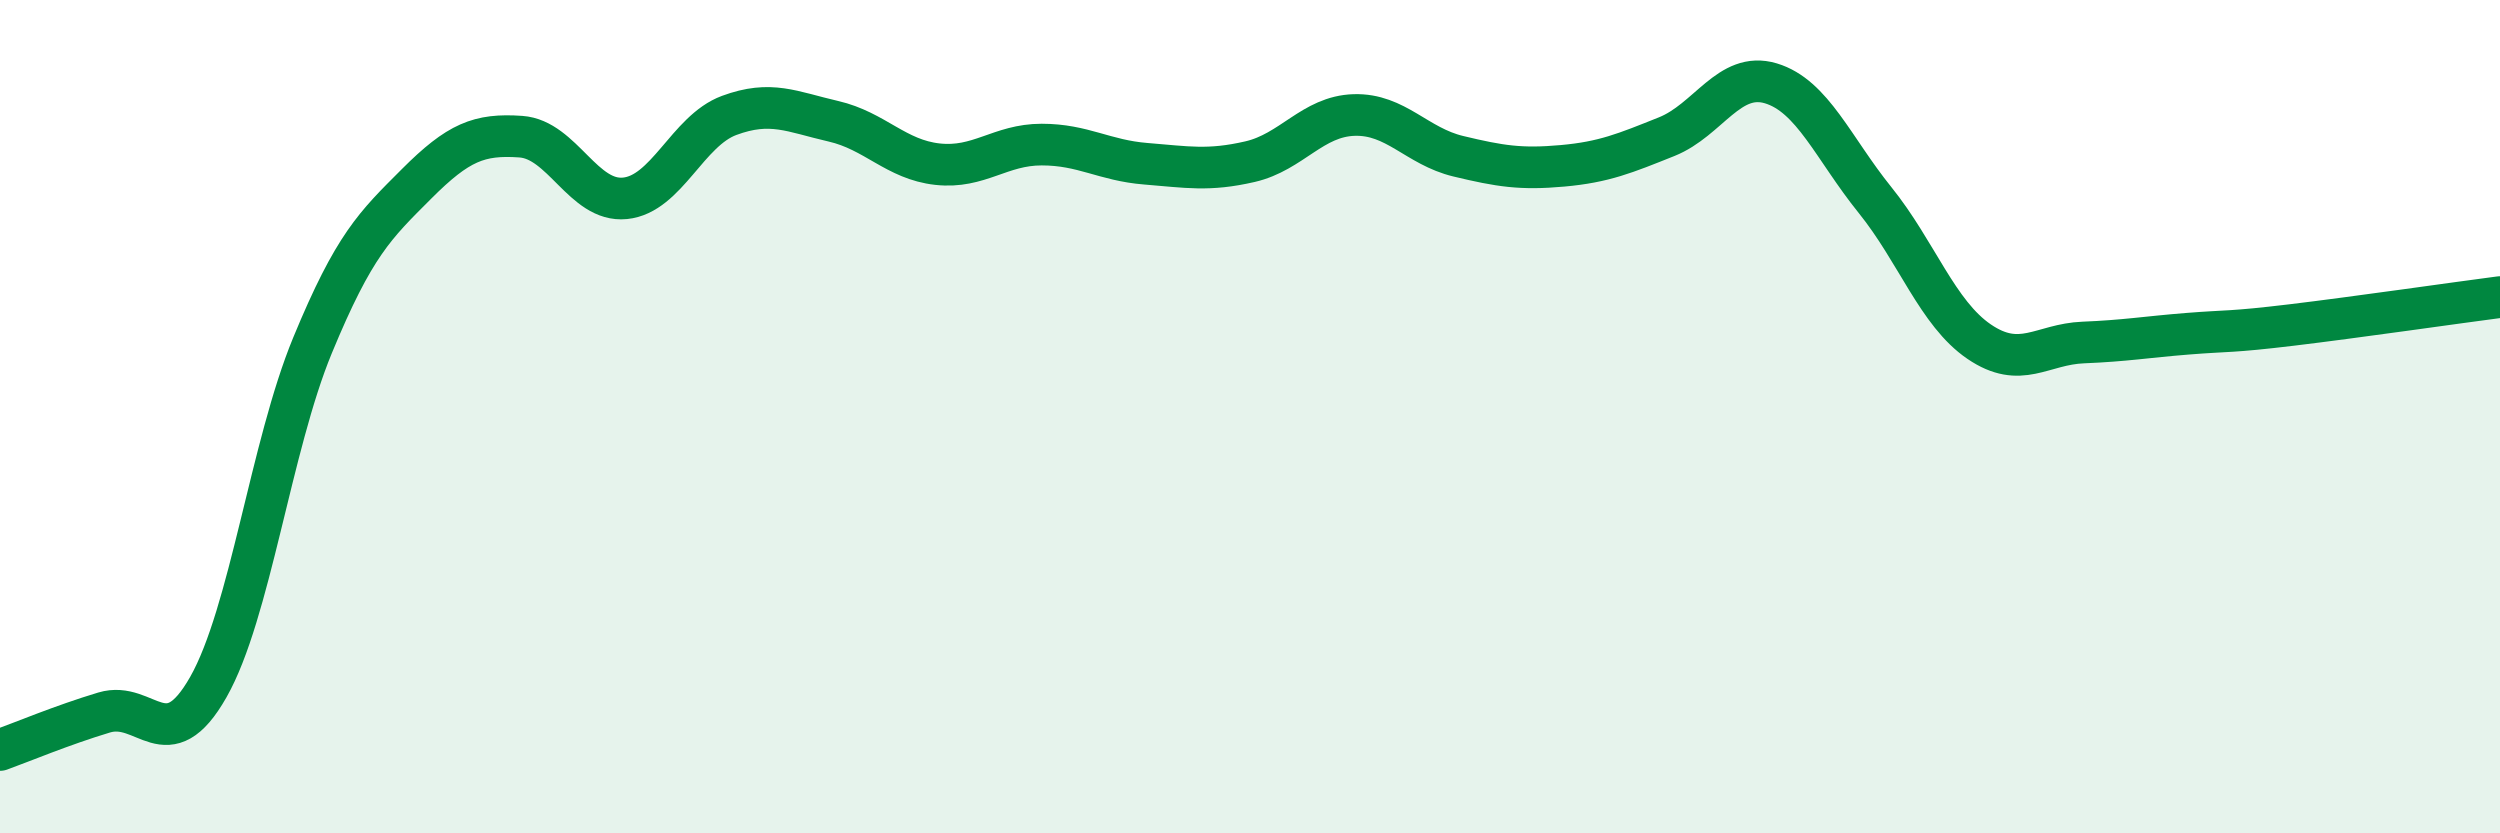 
    <svg width="60" height="20" viewBox="0 0 60 20" xmlns="http://www.w3.org/2000/svg">
      <path
        d="M 0,18 C 0.5,17.82 1.5,17.4 2.5,17.1 C 3.5,16.8 4,18.25 5,16.49 C 6,14.73 6.5,10.71 7.5,8.29 C 8.5,5.87 9,5.41 10,4.41 C 11,3.41 11.5,3.21 12.5,3.28 C 13.5,3.35 14,4.86 15,4.76 C 16,4.66 16.5,3.14 17.5,2.77 C 18.5,2.4 19,2.68 20,2.91 C 21,3.14 21.5,3.83 22.5,3.94 C 23.5,4.05 24,3.47 25,3.47 C 26,3.47 26.5,3.85 27.5,3.93 C 28.5,4.01 29,4.11 30,3.88 C 31,3.65 31.5,2.79 32.5,2.76 C 33.5,2.73 34,3.51 35,3.75 C 36,3.99 36.5,4.07 37.5,3.98 C 38.5,3.89 39,3.68 40,3.28 C 41,2.88 41.5,1.7 42.5,2 C 43.5,2.3 44,3.56 45,4.8 C 46,6.04 46.5,7.52 47.5,8.2 C 48.5,8.88 49,8.26 50,8.22 C 51,8.18 51.5,8.09 52.5,8.01 C 53.5,7.93 53.5,7.98 55,7.8 C 56.5,7.62 59,7.26 60,7.13L60 20L0 20Z"
        fill="#008740"
        opacity="0.1"
        stroke-linecap="round"
        stroke-linejoin="round"
      />
      <path
        d="M 0,18 C 0.5,17.82 1.5,17.4 2.5,17.1 C 3.5,16.8 4,18.25 5,16.49 C 6,14.73 6.5,10.71 7.5,8.29 C 8.5,5.87 9,5.41 10,4.41 C 11,3.41 11.5,3.21 12.5,3.28 C 13.5,3.35 14,4.86 15,4.76 C 16,4.66 16.5,3.14 17.5,2.77 C 18.5,2.4 19,2.68 20,2.91 C 21,3.14 21.5,3.83 22.5,3.94 C 23.5,4.05 24,3.47 25,3.47 C 26,3.47 26.5,3.85 27.5,3.93 C 28.5,4.01 29,4.11 30,3.88 C 31,3.65 31.5,2.79 32.5,2.76 C 33.5,2.73 34,3.51 35,3.75 C 36,3.99 36.5,4.07 37.5,3.98 C 38.5,3.89 39,3.68 40,3.28 C 41,2.88 41.5,1.7 42.5,2 C 43.5,2.3 44,3.56 45,4.8 C 46,6.04 46.5,7.52 47.5,8.2 C 48.5,8.88 49,8.26 50,8.22 C 51,8.18 51.5,8.09 52.5,8.01 C 53.5,7.93 53.5,7.98 55,7.8 C 56.5,7.62 59,7.26 60,7.13"
        stroke="#008740"
        stroke-width="1"
        fill="none"
        stroke-linecap="round"
        stroke-linejoin="round"
      />
    </svg>
  